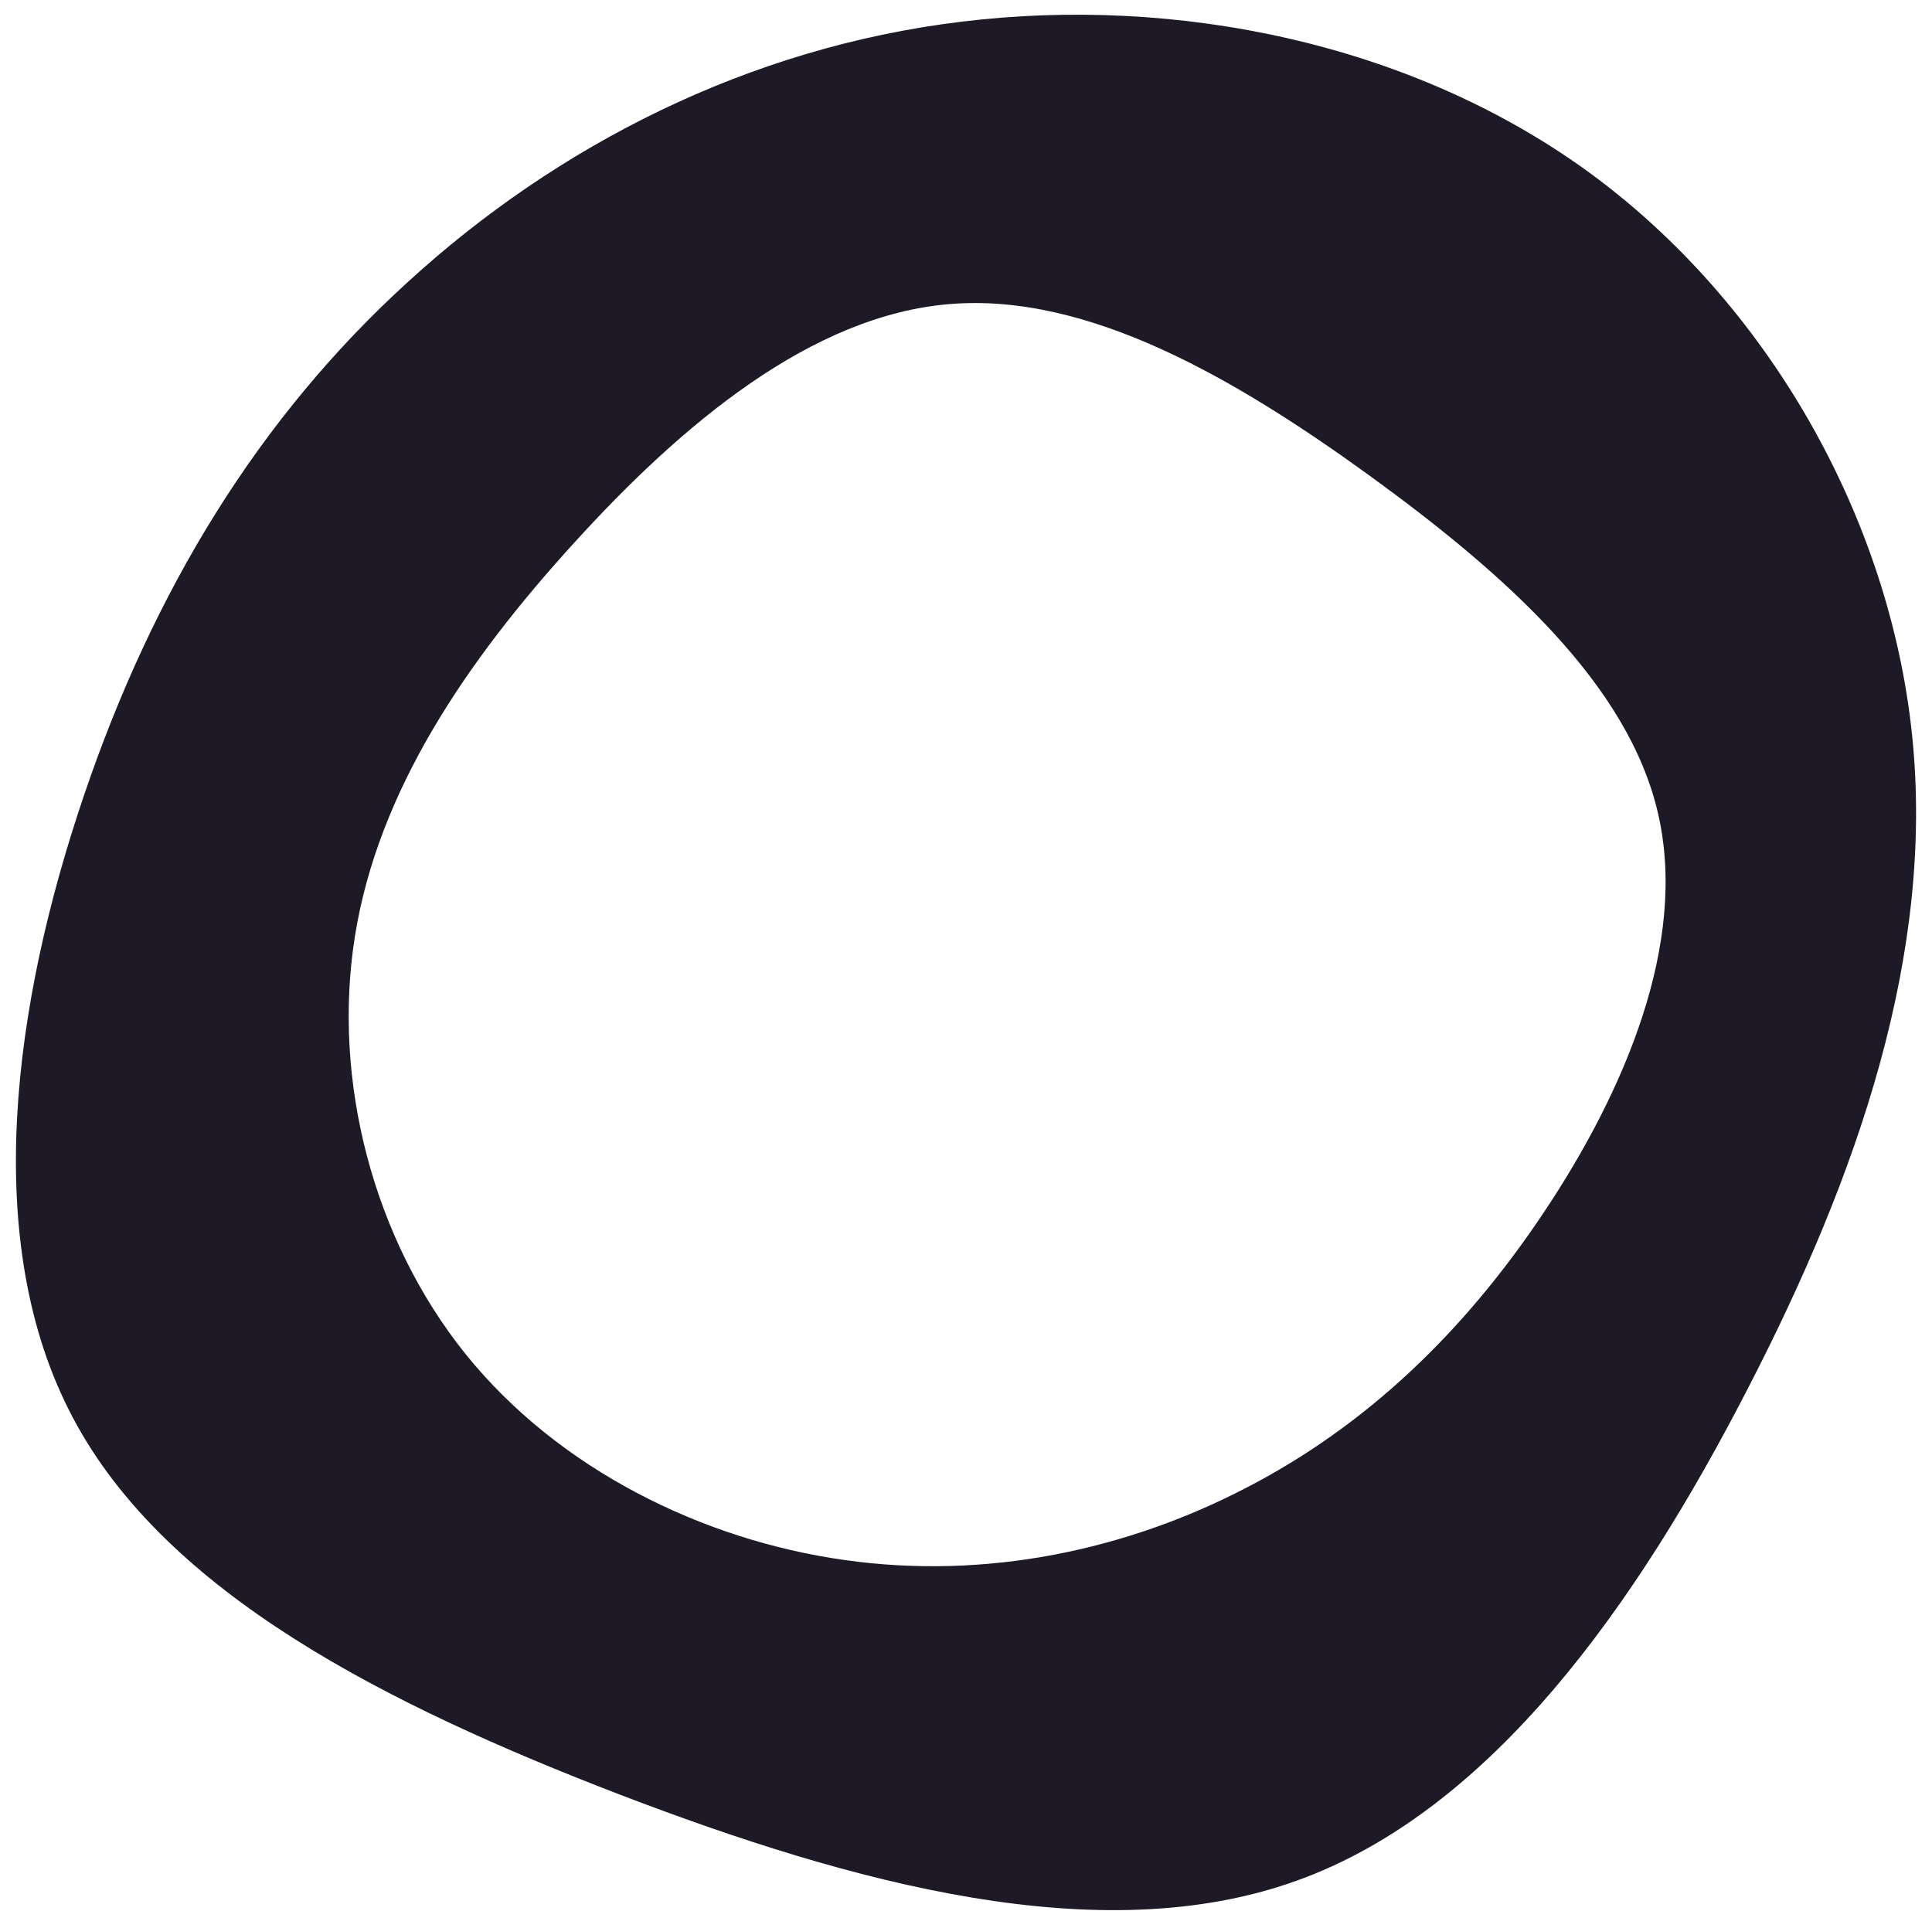 <?xml version="1.0" encoding="UTF-8"?>
<svg width="91px" height="90px" viewBox="0 0 91 90" version="1.1" xmlns="http://www.w3.org/2000/svg" xmlns:xlink="http://www.w3.org/1999/xlink">
    <!-- Generator: Sketch 51.3 (57544) - http://www.bohemiancoding.com/sketch -->
    <title>/logo/transparent/dark/logo</title>
    <desc>Created with Sketch.</desc>
    <defs>
        <path d="M90.062,34.628 C91.128,44.893 87.537,55.322 82.318,65.421 C77.117,75.52 70.271,85.306 61.049,88.598 C51.827,91.909 40.191,88.745 29.192,84.533 C18.193,80.302 7.811,75.06 3.434,66.782 C-0.962,58.505 0.646,47.229 3.939,37.516 C7.231,27.786 12.207,19.655 19.222,13.272 C26.218,6.871 35.234,2.235 45.298,1.021 C55.362,-0.211 66.455,1.996 74.873,8.14 C83.272,14.284 88.996,24.364 90.062,34.628 Z M16.719,44.094 C15.633,50.893 17.582,58.378 21.933,63.787 C26.297,69.2 33.065,72.538 39.764,73.482 C46.459,74.437 53.07,73.007 58.684,70.09 C64.307,67.188 68.918,62.807 72.72,57.105 C76.519,51.414 79.503,44.425 78.099,38.331 C76.707,32.241 70.922,27.07 64.564,22.444 C58.203,17.83 51.251,13.782 44.736,14.323 C38.224,14.852 32.122,19.977 27.027,25.587 C21.92,31.194 17.804,37.295 16.719,44.094 Z" id="path-1"></path>
    </defs>
    <g id="/logo/transparent/dark/logo" stroke="none" stroke-width="1" fill="none" fill-rule="evenodd">
        <g id="Group">
            <mask id="mask-2" fill="white">
                <use xlink:href="#path-1"></use>
            </mask>
            <use id="Combined-Shape" fill="#1E1926" fill-rule="nonzero" xlink:href="#path-1"></use>
        </g>
    </g>
</svg>